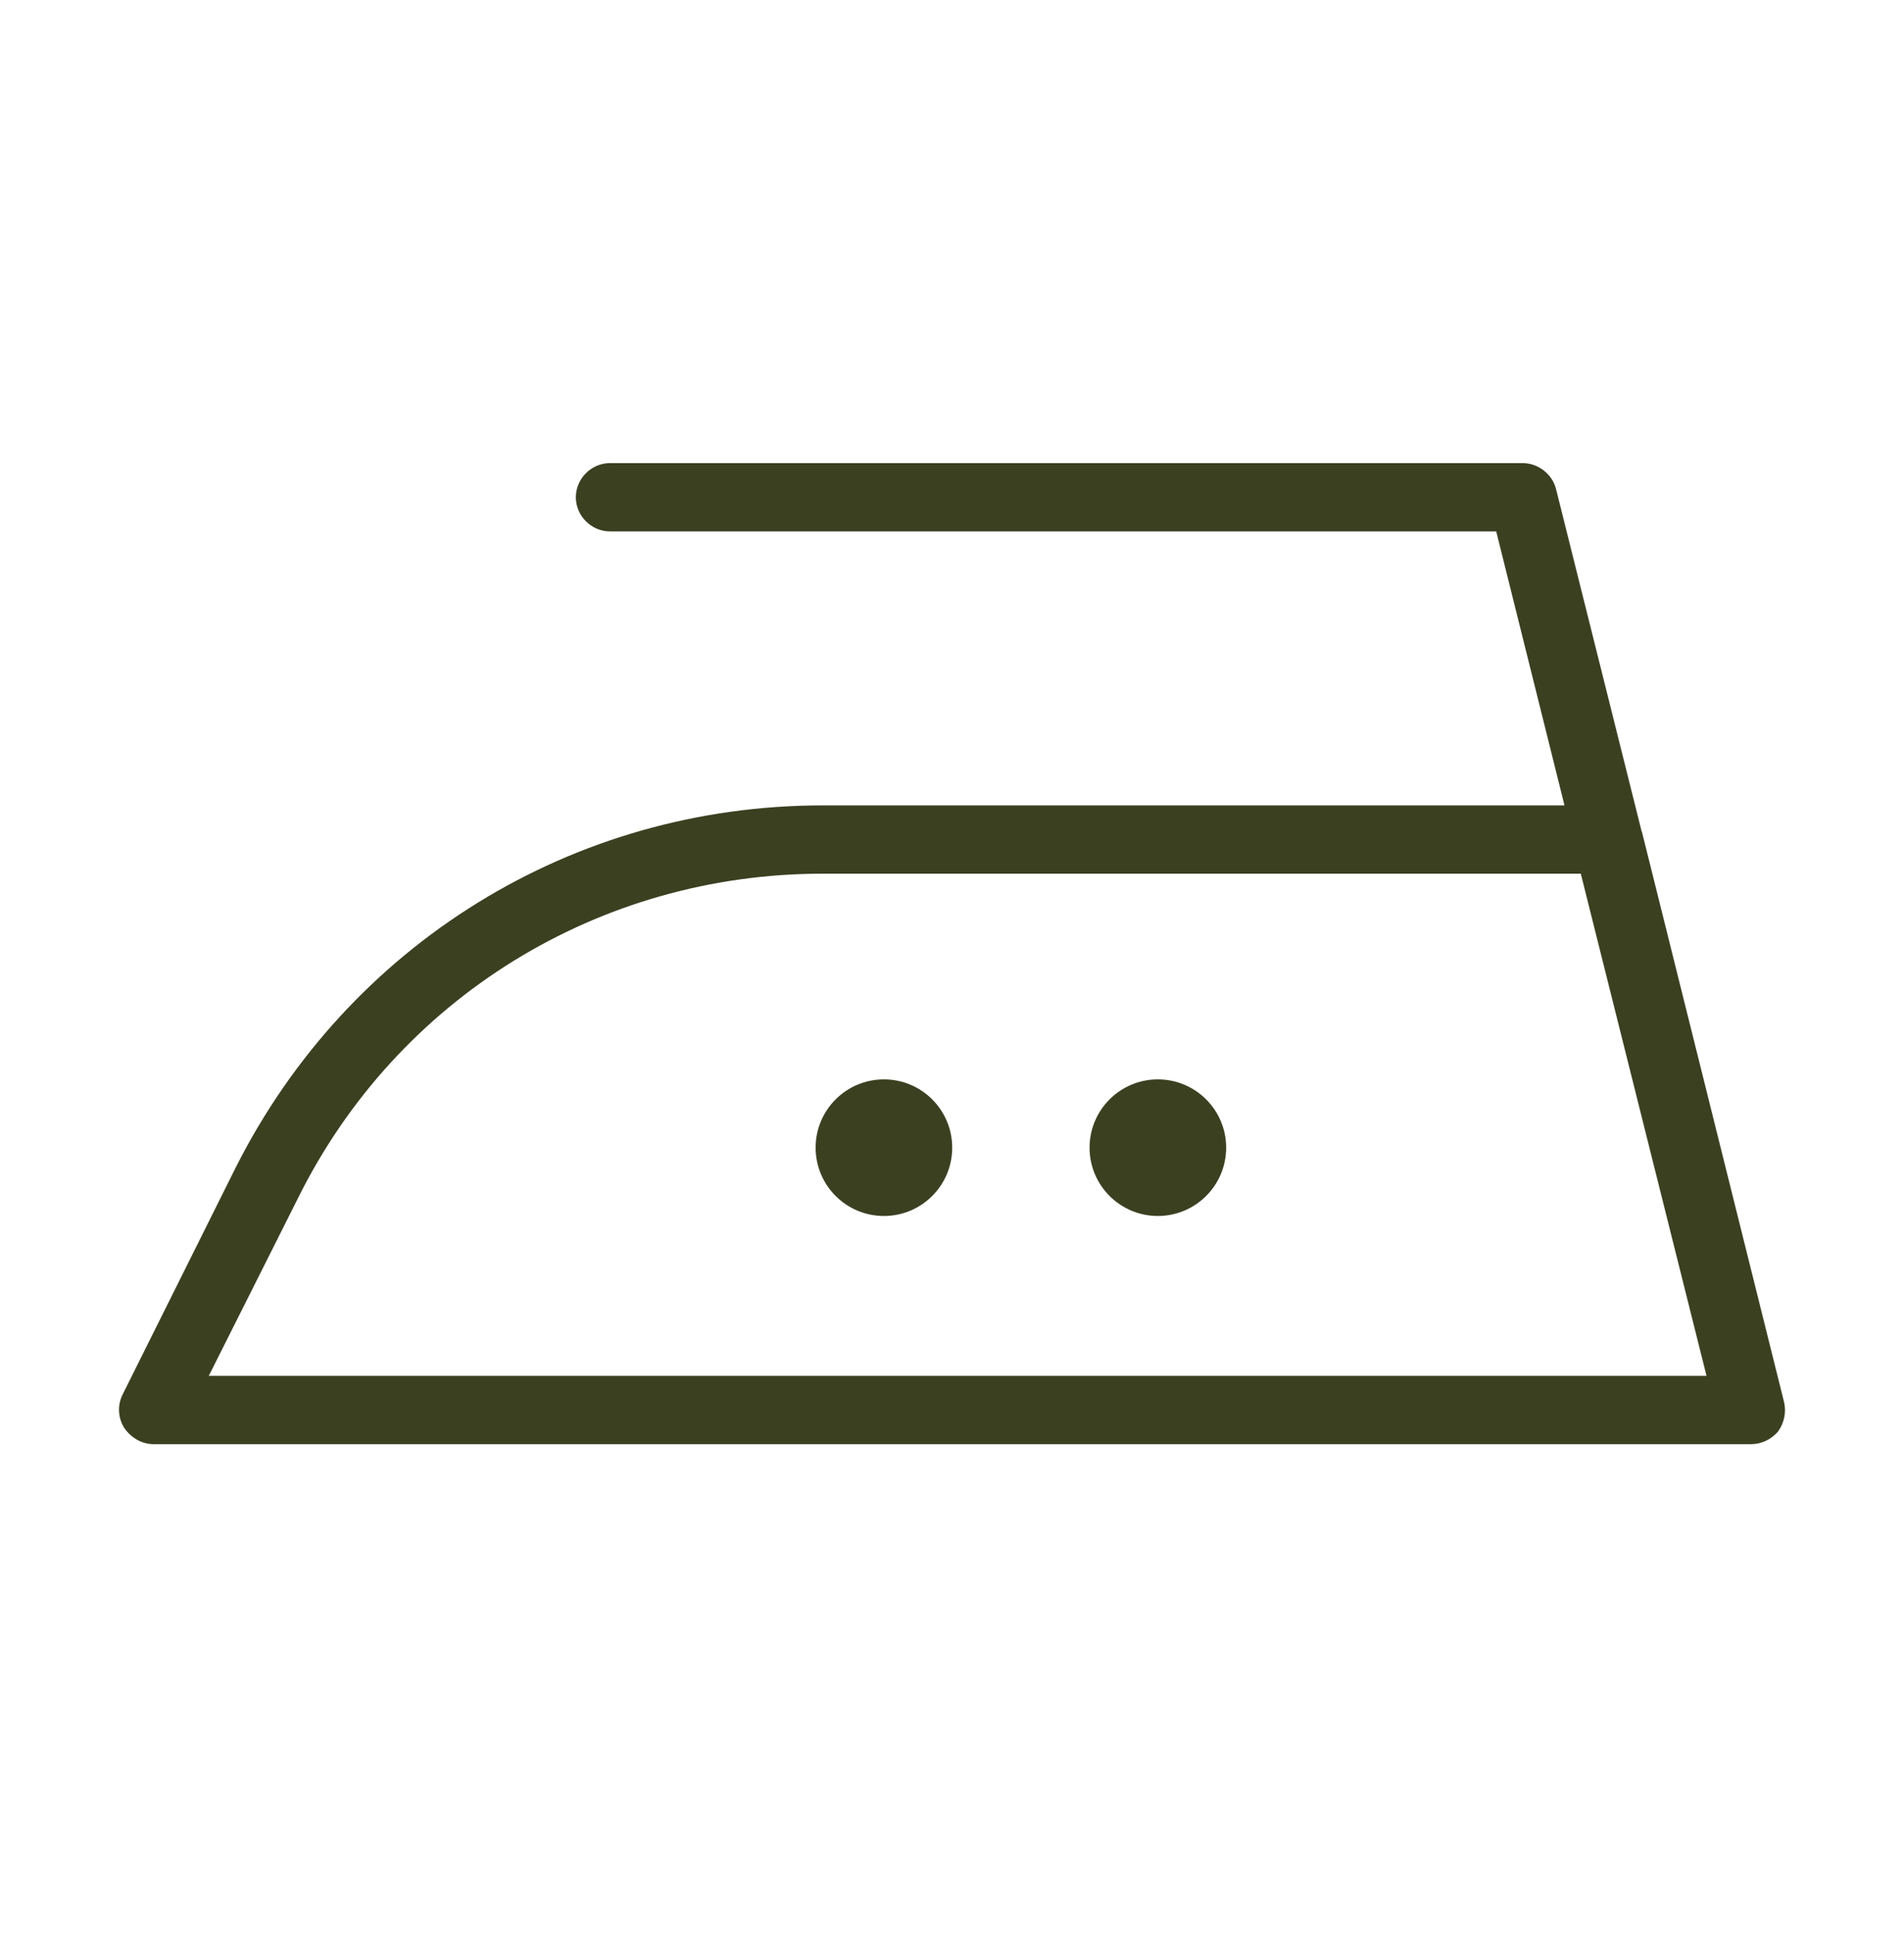 <svg xmlns="http://www.w3.org/2000/svg" fill="none" viewBox="0 0 64 65" height="65" width="64">
<path fill="#3B4021" d="M29.712 40.867C30.979 40.867 32.007 39.839 32.007 38.571C32.007 37.304 30.979 36.276 29.712 36.276C28.444 36.276 27.416 37.304 27.416 38.571C27.416 39.839 28.444 40.867 29.712 40.867Z"></path>
<path fill="#3B4021" d="M38.919 40.867C40.187 40.867 41.215 39.839 41.215 38.571C41.215 37.304 40.187 36.276 38.919 36.276C37.652 36.276 36.624 37.304 36.624 38.571C36.624 39.839 37.652 40.867 38.919 40.867Z"></path>
<path fill="#3B4021" d="M58.849 48.536H5.166C4.774 48.536 4.409 48.327 4.174 47.988C3.966 47.649 3.94 47.231 4.122 46.866L7.931 39.223C11.713 31.737 19.251 27.068 27.651 27.068H52.588L50.293 17.86H20.503C19.878 17.86 19.356 17.338 19.356 16.712C19.356 16.086 19.878 15.564 20.503 15.564H51.18C51.701 15.564 52.171 15.929 52.301 16.425L55.171 27.902C55.171 27.928 55.197 27.955 55.197 27.981L59.97 47.127C60.048 47.466 59.97 47.831 59.762 48.118C59.527 48.379 59.214 48.536 58.849 48.536ZM7.018 46.24H57.362L53.136 29.363H27.651C20.138 29.363 13.356 33.537 10.017 40.267L7.018 46.24Z"></path>
</svg>
